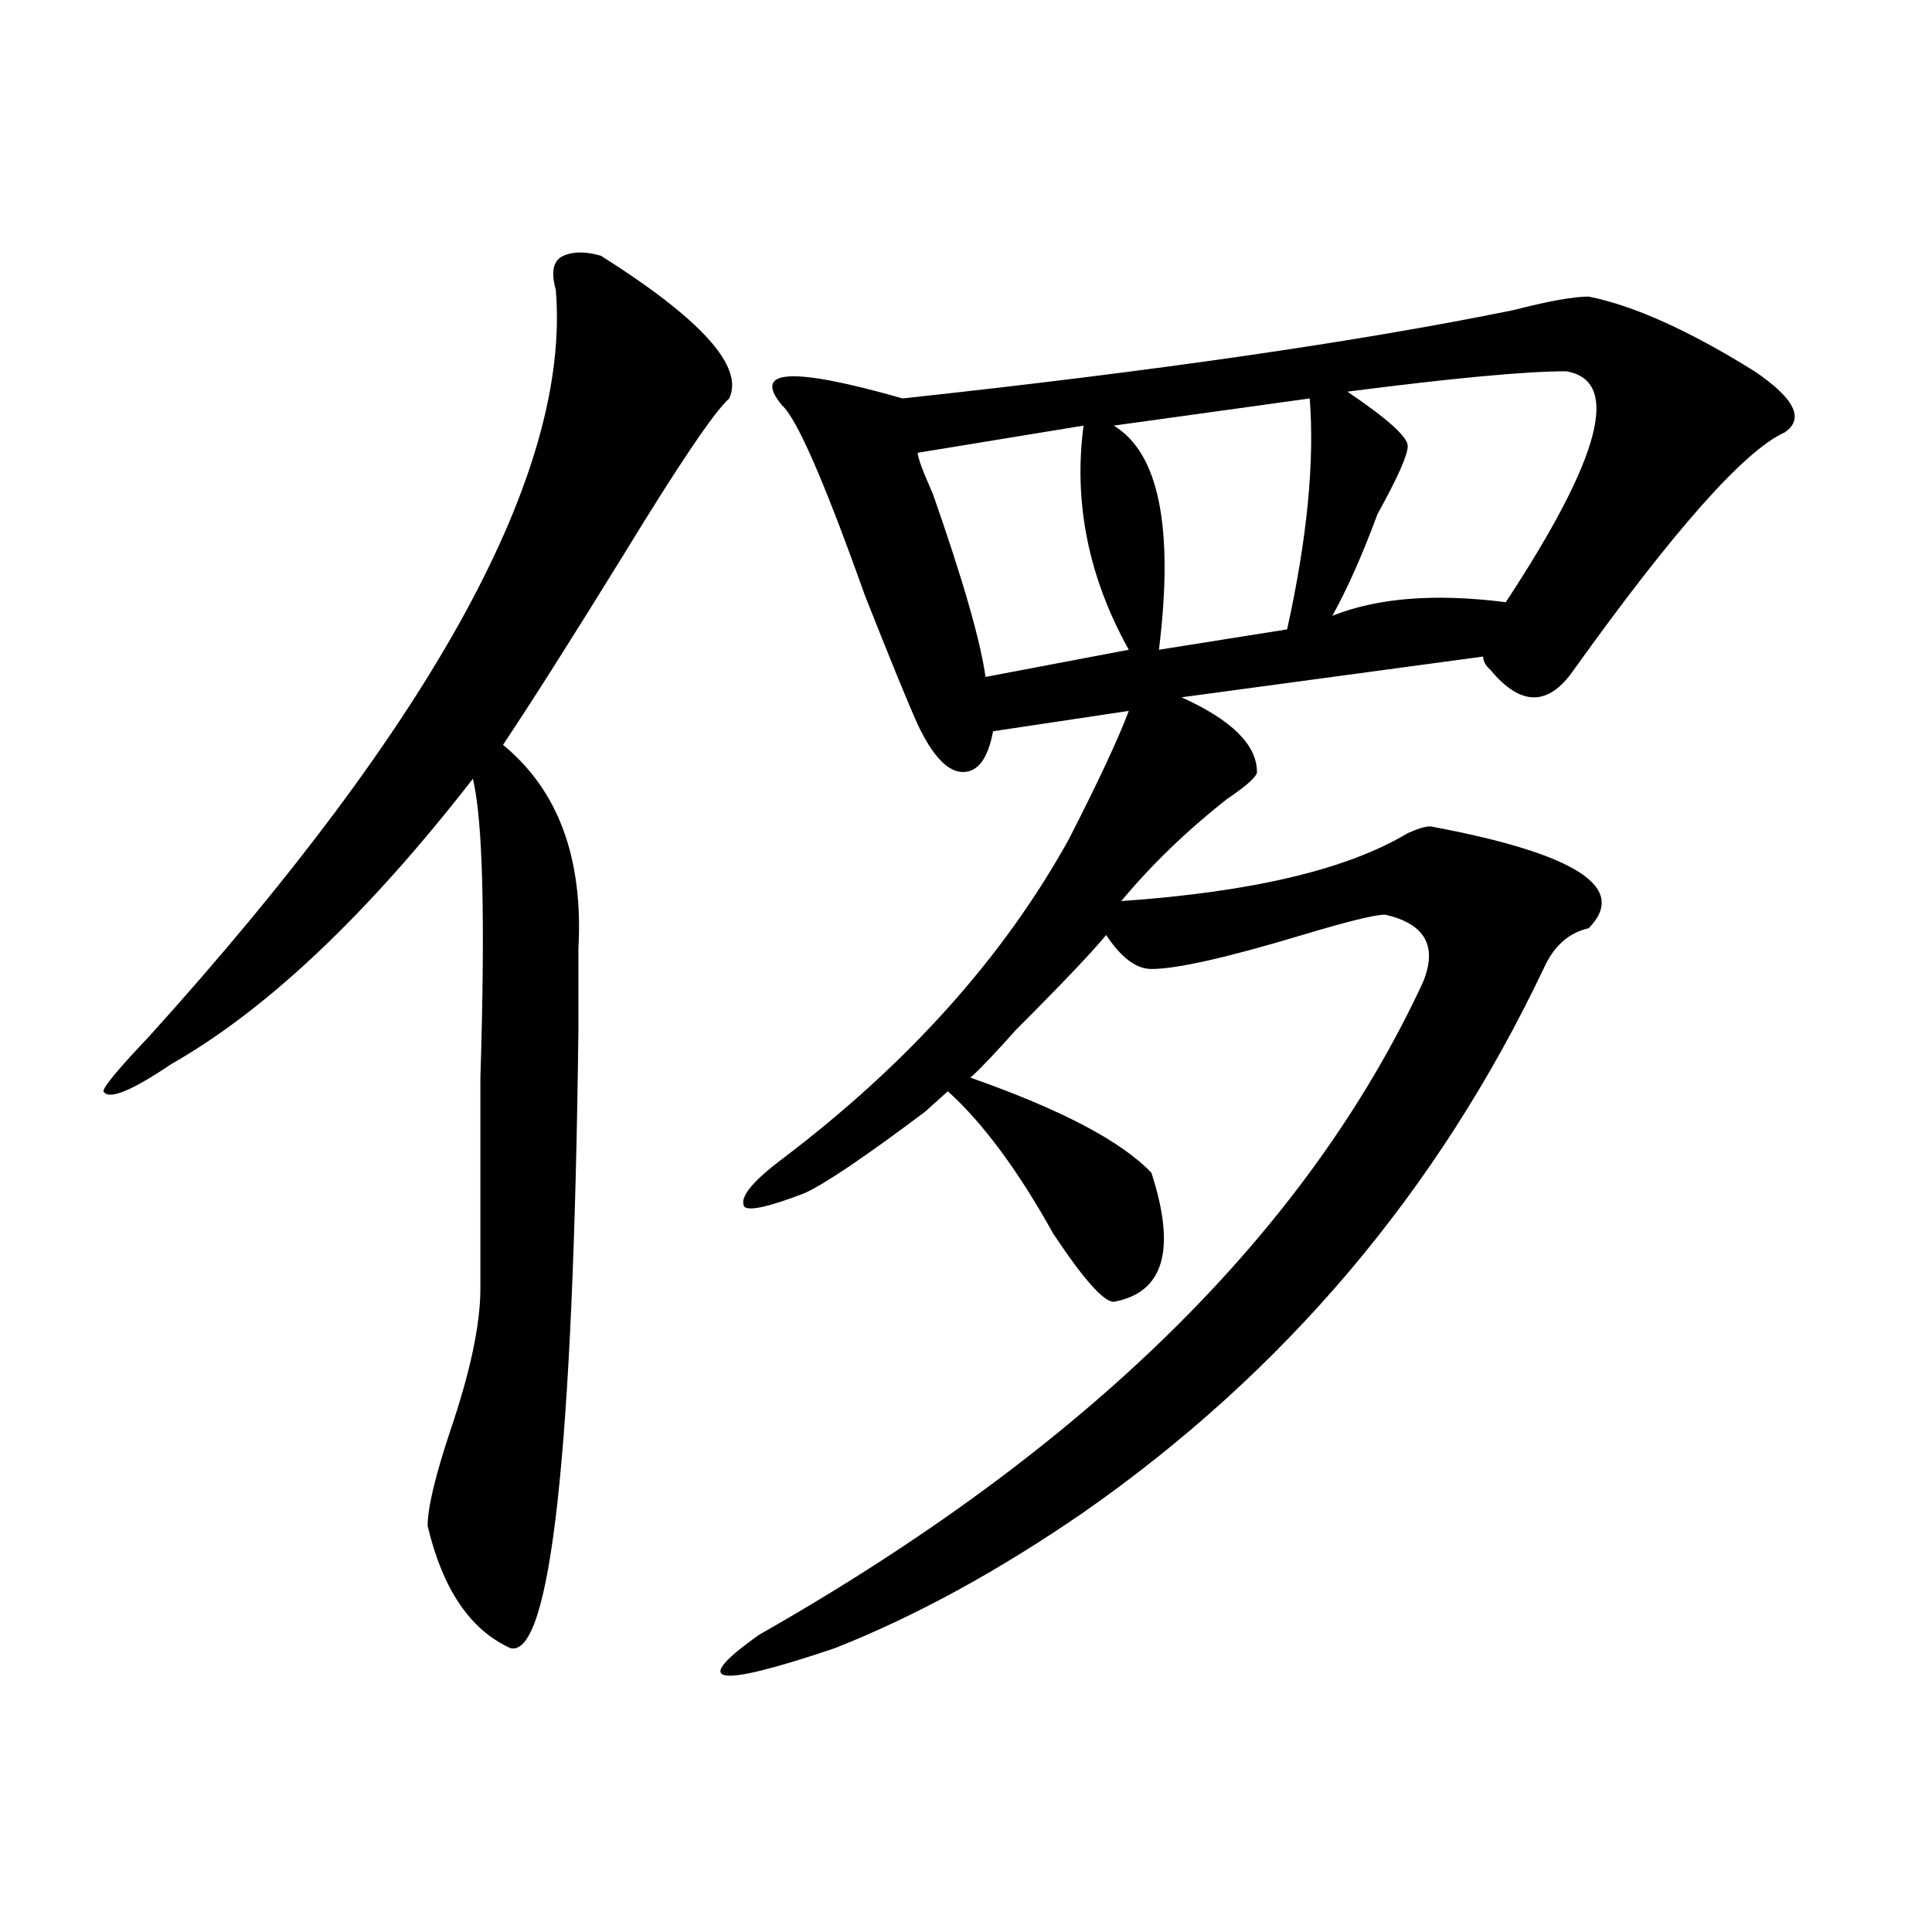 <?xml version="1.0" encoding="utf-8"?>
<!-- Generator: Adobe Illustrator 16.0.0, SVG Export Plug-In . SVG Version: 6.00 Build 0)  -->
<!DOCTYPE svg PUBLIC "-//W3C//DTD SVG 1.1//EN" "http://www.w3.org/Graphics/SVG/1.1/DTD/svg11.dtd">
<svg version="1.1" id="图层_1" xmlns="http://www.w3.org/2000/svg" xmlns:xlink="http://www.w3.org/1999/xlink" x="0px" y="0px"
	 width="1000px" height="1000px" viewBox="0 0 1000 1000" enable-background="new 0 0 1000 1000" xml:space="preserve">
<path d="M311.09,132.406c52.011,32.849,74.145,57.458,66.34,73.828c-7.805,7.031-26.036,34.003-54.633,80.859
	c-26.036,42.188-46.828,75.037-62.438,98.438c28.597,23.456,41.585,58.612,39.023,105.469c0,16.425,0,30.487,0,42.188
	c-2.622,217.969-14.329,324.591-35.121,319.922c-20.853-9.393-35.121-30.487-42.926-63.281c0-9.338,3.902-25.763,11.707-49.219
	c10.366-30.432,15.609-55.042,15.609-73.828c0-28.125,0-64.435,0-108.984c2.562-82.013,1.28-133.594-3.902-154.688
	C190.117,473.422,138.046,522.64,88.656,550.765c-20.853,14.063-32.56,18.787-35.121,14.063c0-2.307,7.805-11.7,23.414-28.125
	c148.289-164.026,218.531-292.95,210.727-386.719c-2.622-9.338-1.341-15.216,3.902-17.578
	C296.761,130.099,303.285,130.099,311.09,132.406z M822.297,153.5c23.414,4.724,52.011,17.578,85.852,38.672
	c20.792,14.063,25.975,24.609,15.609,31.641c-20.854,9.393-57.255,50.427-109.266,123.047c-13.049,18.787-27.316,18.787-42.926,0
	c-2.622-2.307-3.902-4.669-3.902-7.031L611.57,360.922c25.975,11.755,39.023,24.609,39.023,38.672
	c0,2.362-5.244,7.031-15.609,14.063c-20.854,16.425-39.023,34.003-54.633,52.734c67.62-4.669,117.07-16.37,148.289-35.156
	c5.183-2.307,9.085-3.516,11.707-3.516c75.425,14.063,102.741,31.641,81.949,52.734c-10.427,2.362-18.231,9.393-23.414,21.094
	c-54.633,114.862-134.021,208.63-238.043,281.25c-44.268,30.487-87.193,53.888-128.777,70.313
	c-62.438,21.094-75.486,18.732-39.023-7.031c169.081-96.075,283.529-208.575,343.406-337.5c7.805-18.732,1.28-30.432-19.512-35.156
	c-5.244,0-19.512,3.516-42.926,10.547c-39.023,11.755-65.06,17.578-78.047,17.578c-7.805,0-15.609-5.823-23.414-17.578
	c-7.805,9.393-23.414,25.818-46.828,49.219c-10.427,11.755-18.231,19.94-23.414,24.609c46.828,16.425,78.047,32.849,93.656,49.219
	c12.987,39.88,6.463,62.128-19.512,66.797c-5.244,0-15.609-11.7-31.219-35.156c-18.231-32.794-36.463-57.404-54.633-73.828
	c-2.622,2.362-6.524,5.878-11.707,10.547c-31.219,23.456-52.072,37.518-62.438,42.188c-18.231,7.031-28.658,9.393-31.219,7.031
	c-2.622-4.669,3.902-12.854,19.512-24.609c64.998-49.219,114.448-104.26,148.289-165.234c15.609-30.432,25.975-52.734,31.219-66.797
	L514.012,378.5c-2.622,14.063-7.805,21.094-15.609,21.094s-15.609-8.185-23.414-24.609c-5.244-11.7-14.329-33.948-27.316-66.797
	c-20.854-58.557-35.121-91.406-42.926-98.438c-15.609-18.732,5.183-19.885,62.438-3.516
	c130.058-14.063,235.421-29.279,316.09-45.703C801.443,155.862,814.492,153.5,822.297,153.5z M560.84,220.297l-85.852,14.063
	c0,2.362,2.561,9.393,7.805,21.094c15.609,44.55,24.694,76.19,27.316,94.922l74.145-14.063
	C563.4,298.849,555.596,260.177,560.84,220.297z M677.91,206.234l-101.461,14.063c23.414,14.063,31.219,52.734,23.414,116.016
	l66.34-10.547C676.568,278.909,680.471,239.083,677.91,206.234z M810.59,192.172c-20.854,0-58.535,3.516-113.168,10.547
	c20.792,14.063,31.219,23.456,31.219,28.125c0,4.724-5.244,16.425-15.609,35.156c-7.805,21.094-15.609,38.672-23.414,52.734
	c23.414-9.338,53.291-11.7,89.754-7.031C828.76,236.721,839.187,196.896,810.59,192.172z"/>
</svg>
